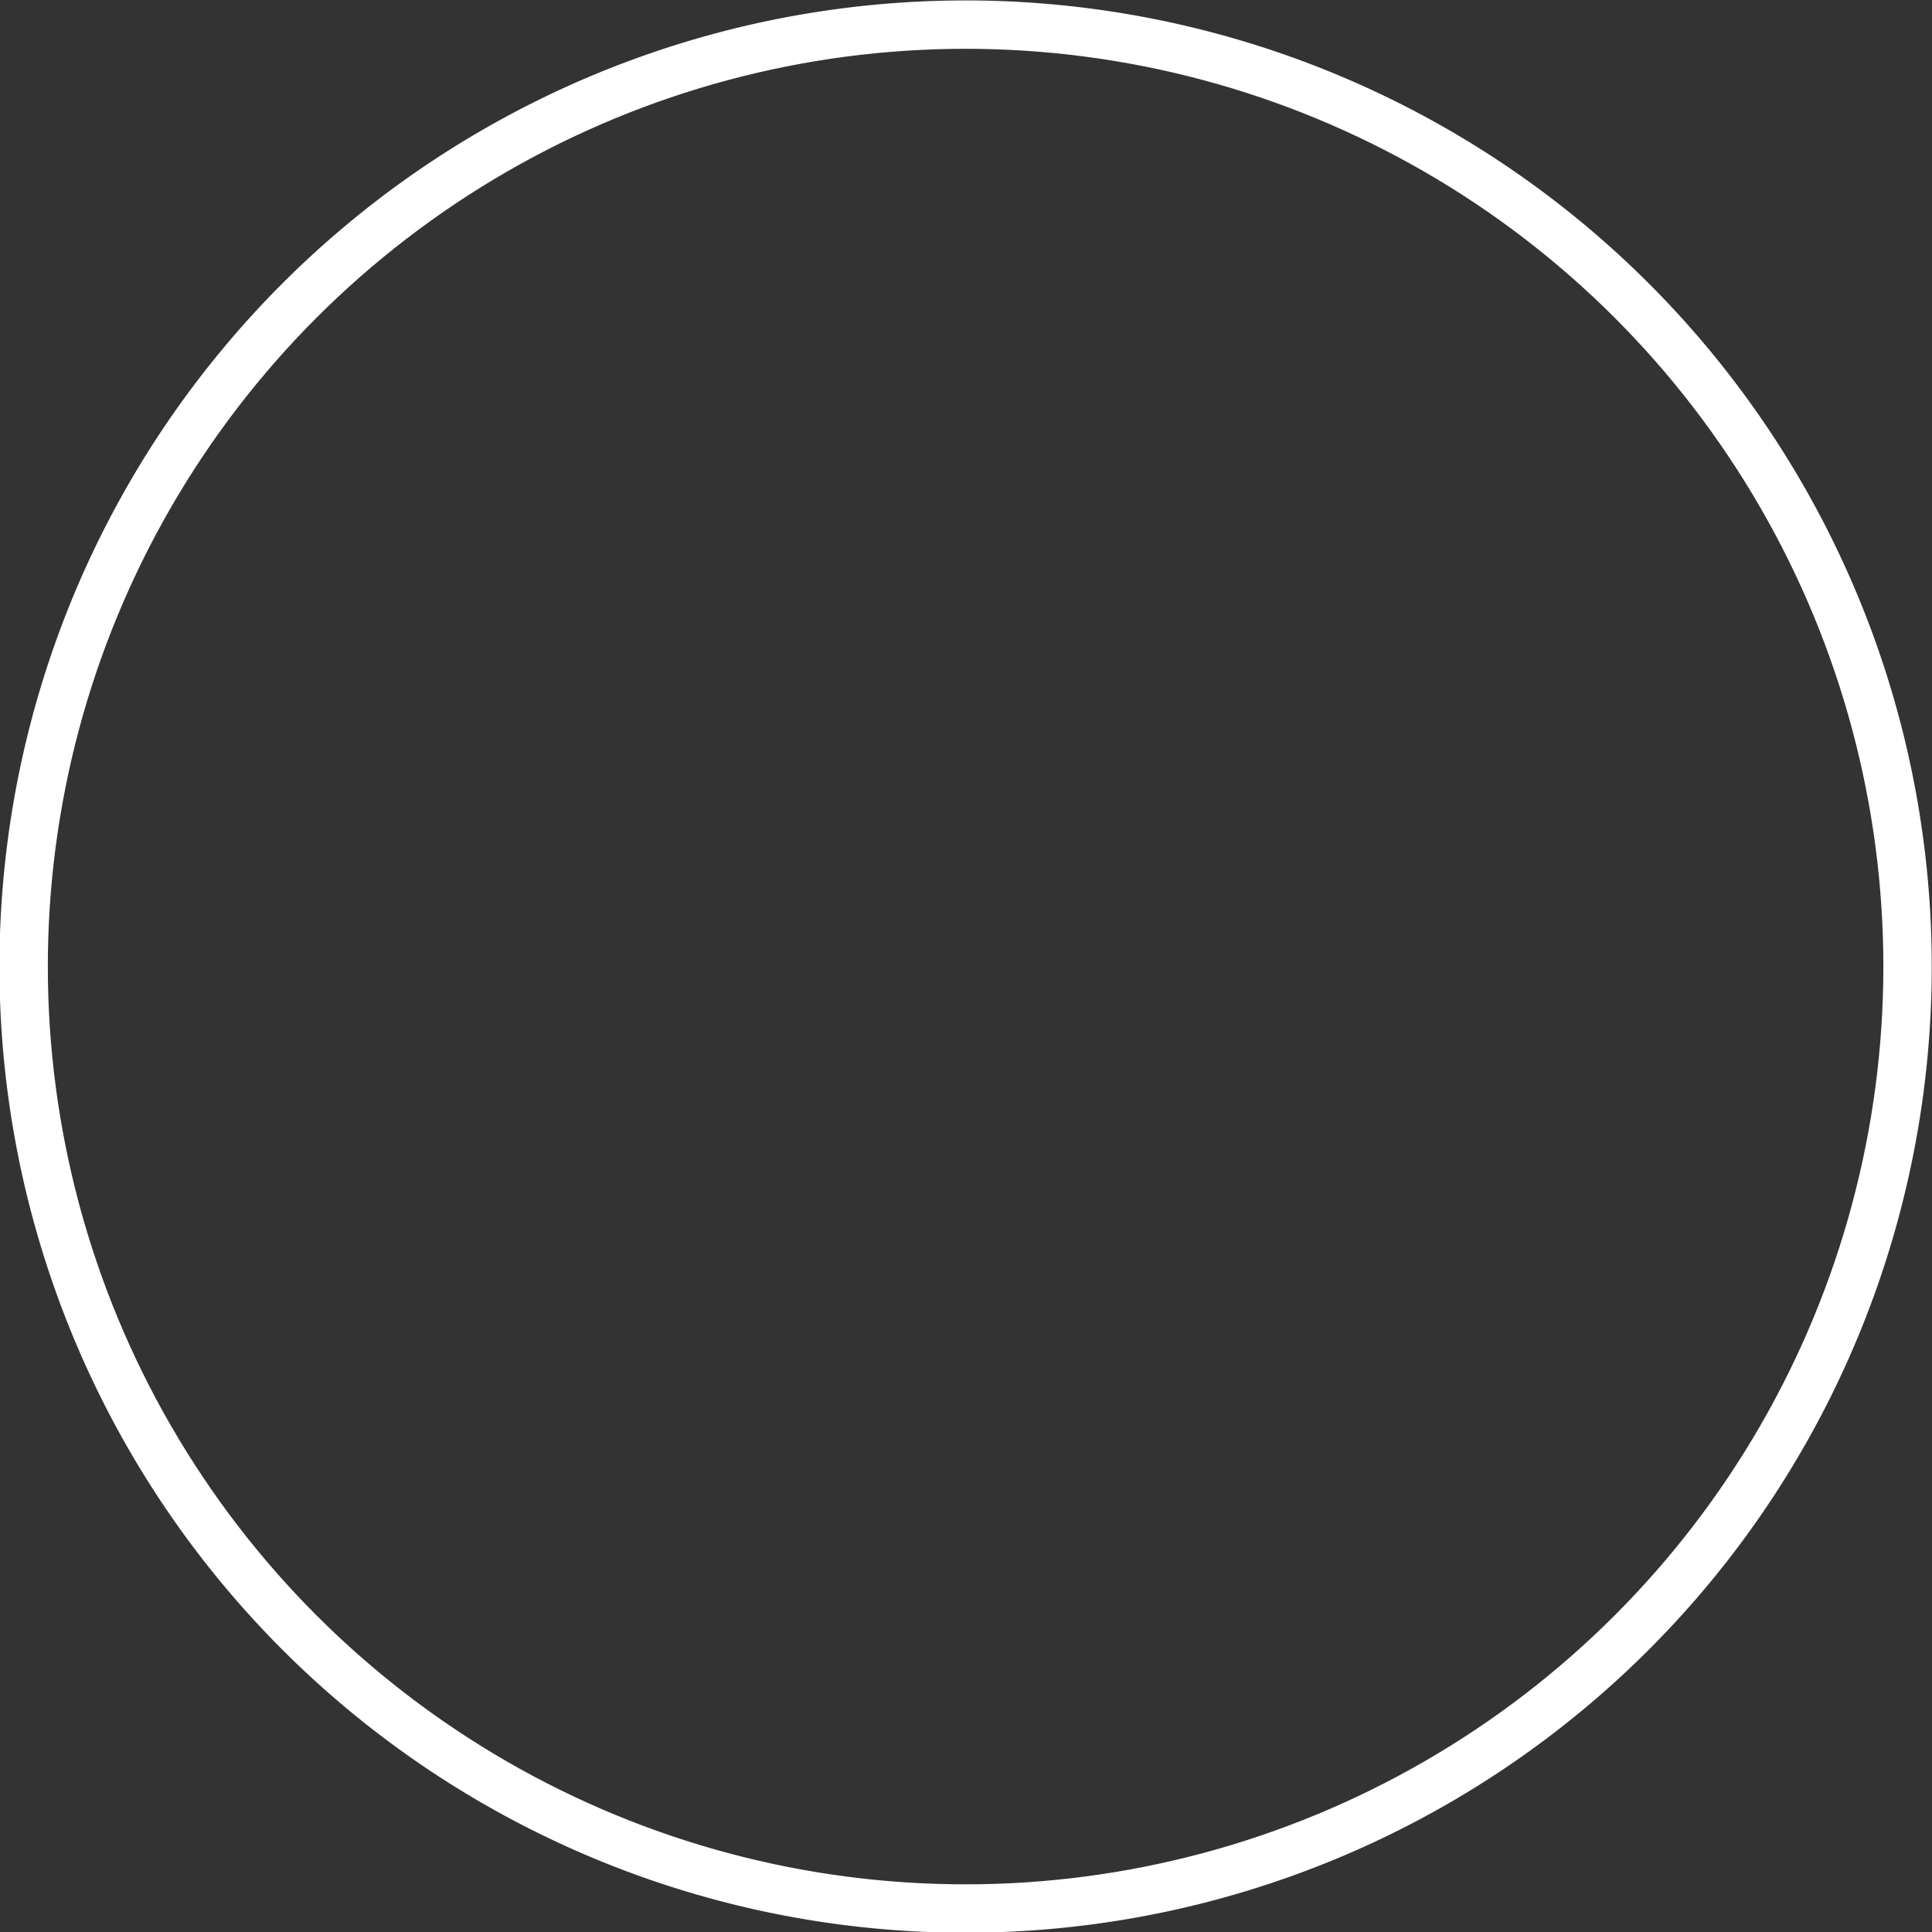 <svg width="456.006" height="456.006" viewBox="0 0 120.651 120.651" xmlns="http://www.w3.org/2000/svg"><rect x="0" y="0" width="120.651" height="120.651" fill="#333333" stroke="none"/><defs><clipPath clipPathUnits="userSpaceOnUse" id="a"><path class="powerclip" d="M-186.293 132.574h105.922v105.922h-105.922zm98.52 52.961a45.559 45.559 0 00-45.56-45.559 45.559 45.559 0 00-45.558 45.559 45.559 45.559 0 0045.559 45.559 45.559 45.559 0 0045.559-45.559z" fill="red" stroke-width="2.513" stroke-linecap="round" stroke-linejoin="round" paint-order="markers fill stroke"/></clipPath></defs><path clip-path="url(#a)" d="M-85.371 185.535a47.96 47.96 0 01-47.961 47.961 47.96 47.96 0 01-47.961-47.961 47.96 47.96 0 0147.96-47.96 47.96 47.96 0 0147.962 47.96z" transform="translate(228.032 -173.042) scale(1.258)" fill="#fff" paint-order="markers fill stroke"/></svg>